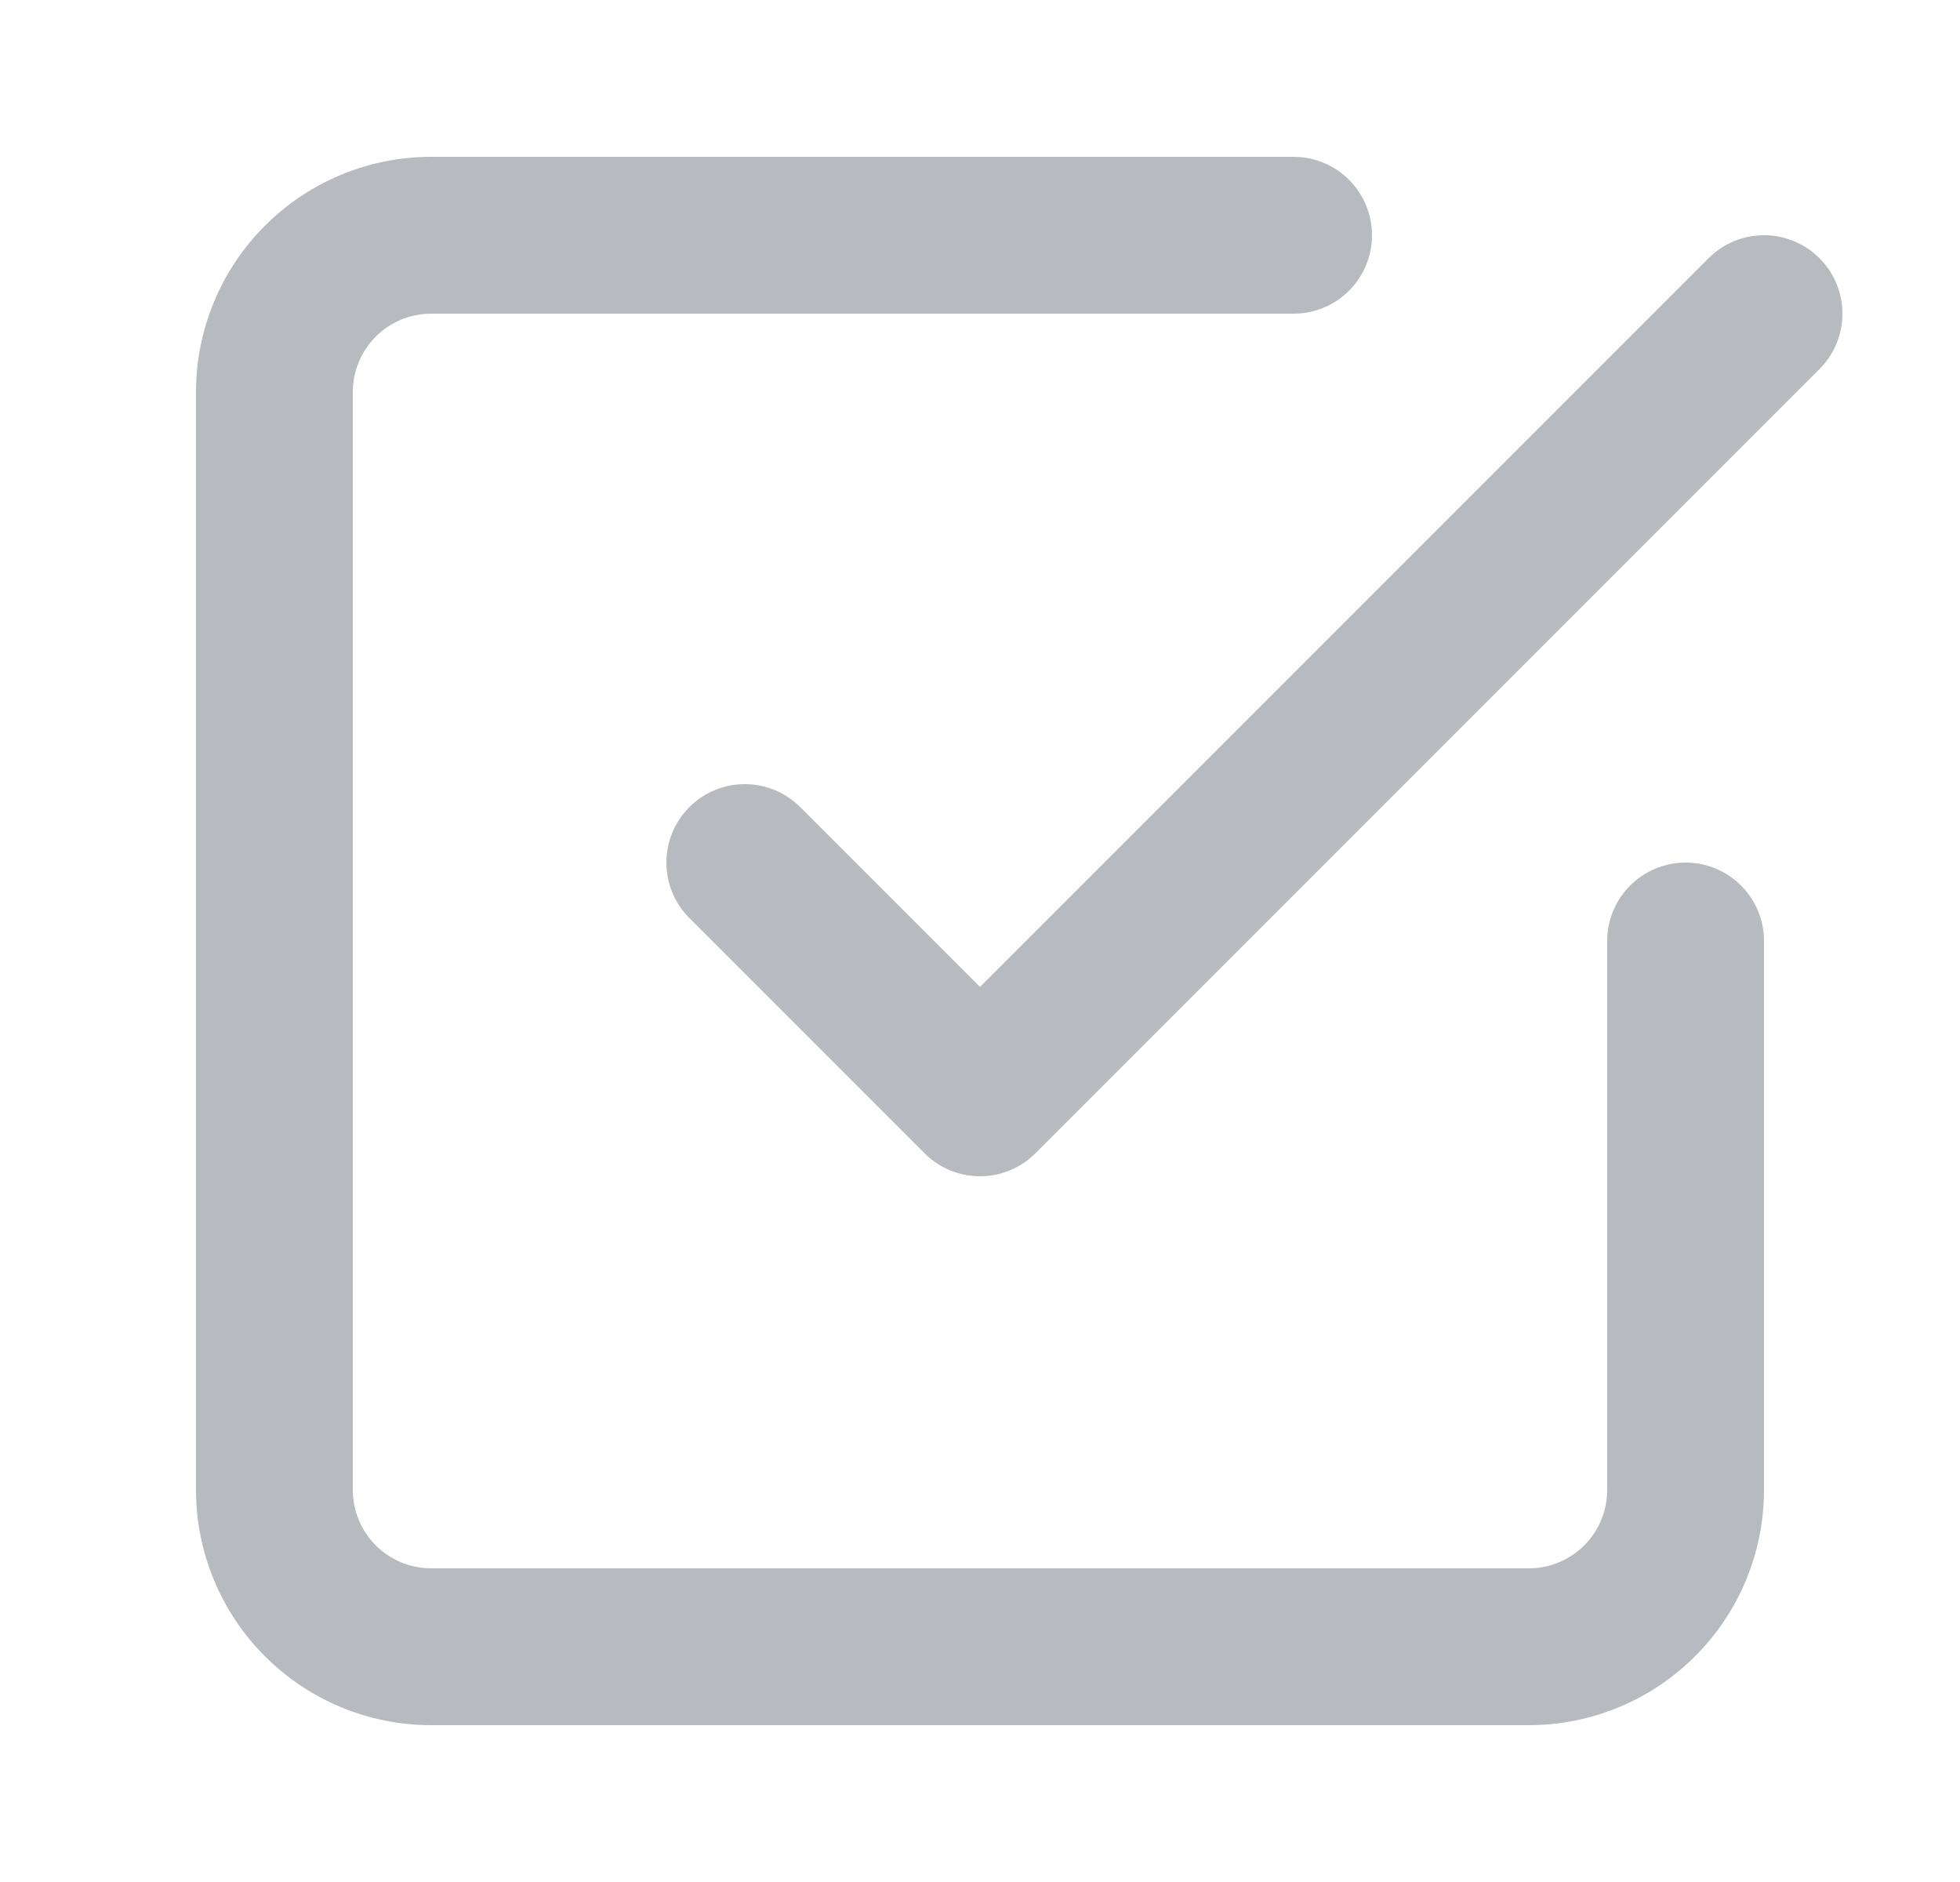 <svg width="25" height="24" viewBox="0 0 25 24" fill="none" xmlns="http://www.w3.org/2000/svg">
<path fill-rule="evenodd" clip-rule="evenodd" d="M23.207 3.293C23.598 3.683 23.598 4.317 23.207 4.707L13.207 14.707C12.817 15.098 12.183 15.098 11.793 14.707L8.793 11.707C8.402 11.317 8.402 10.683 8.793 10.293C9.183 9.902 9.817 9.902 10.207 10.293L12.5 12.586L21.793 3.293C22.183 2.902 22.817 2.902 23.207 3.293Z" fill="#B7BABF" class="svg-fill"/>
<path fill-rule="evenodd" clip-rule="evenodd" d="M5.5 4C5.235 4 4.98 4.105 4.793 4.293C4.605 4.48 4.5 4.735 4.5 5V19C4.5 19.265 4.605 19.52 4.793 19.707C4.98 19.895 5.235 20 5.5 20H19.5C19.765 20 20.02 19.895 20.207 19.707C20.395 19.52 20.5 19.265 20.5 19V12C20.5 11.448 20.948 11 21.5 11C22.052 11 22.5 11.448 22.5 12V19C22.5 19.796 22.184 20.559 21.621 21.121C21.059 21.684 20.296 22 19.5 22H5.5C4.704 22 3.941 21.684 3.379 21.121C2.816 20.559 2.5 19.796 2.5 19V5C2.5 4.204 2.816 3.441 3.379 2.879C3.941 2.316 4.704 2 5.5 2H16.5C17.052 2 17.5 2.448 17.5 3C17.5 3.552 17.052 4 16.5 4H5.5Z" fill="#B7BABF" class="svg-fill"/>
</svg>
